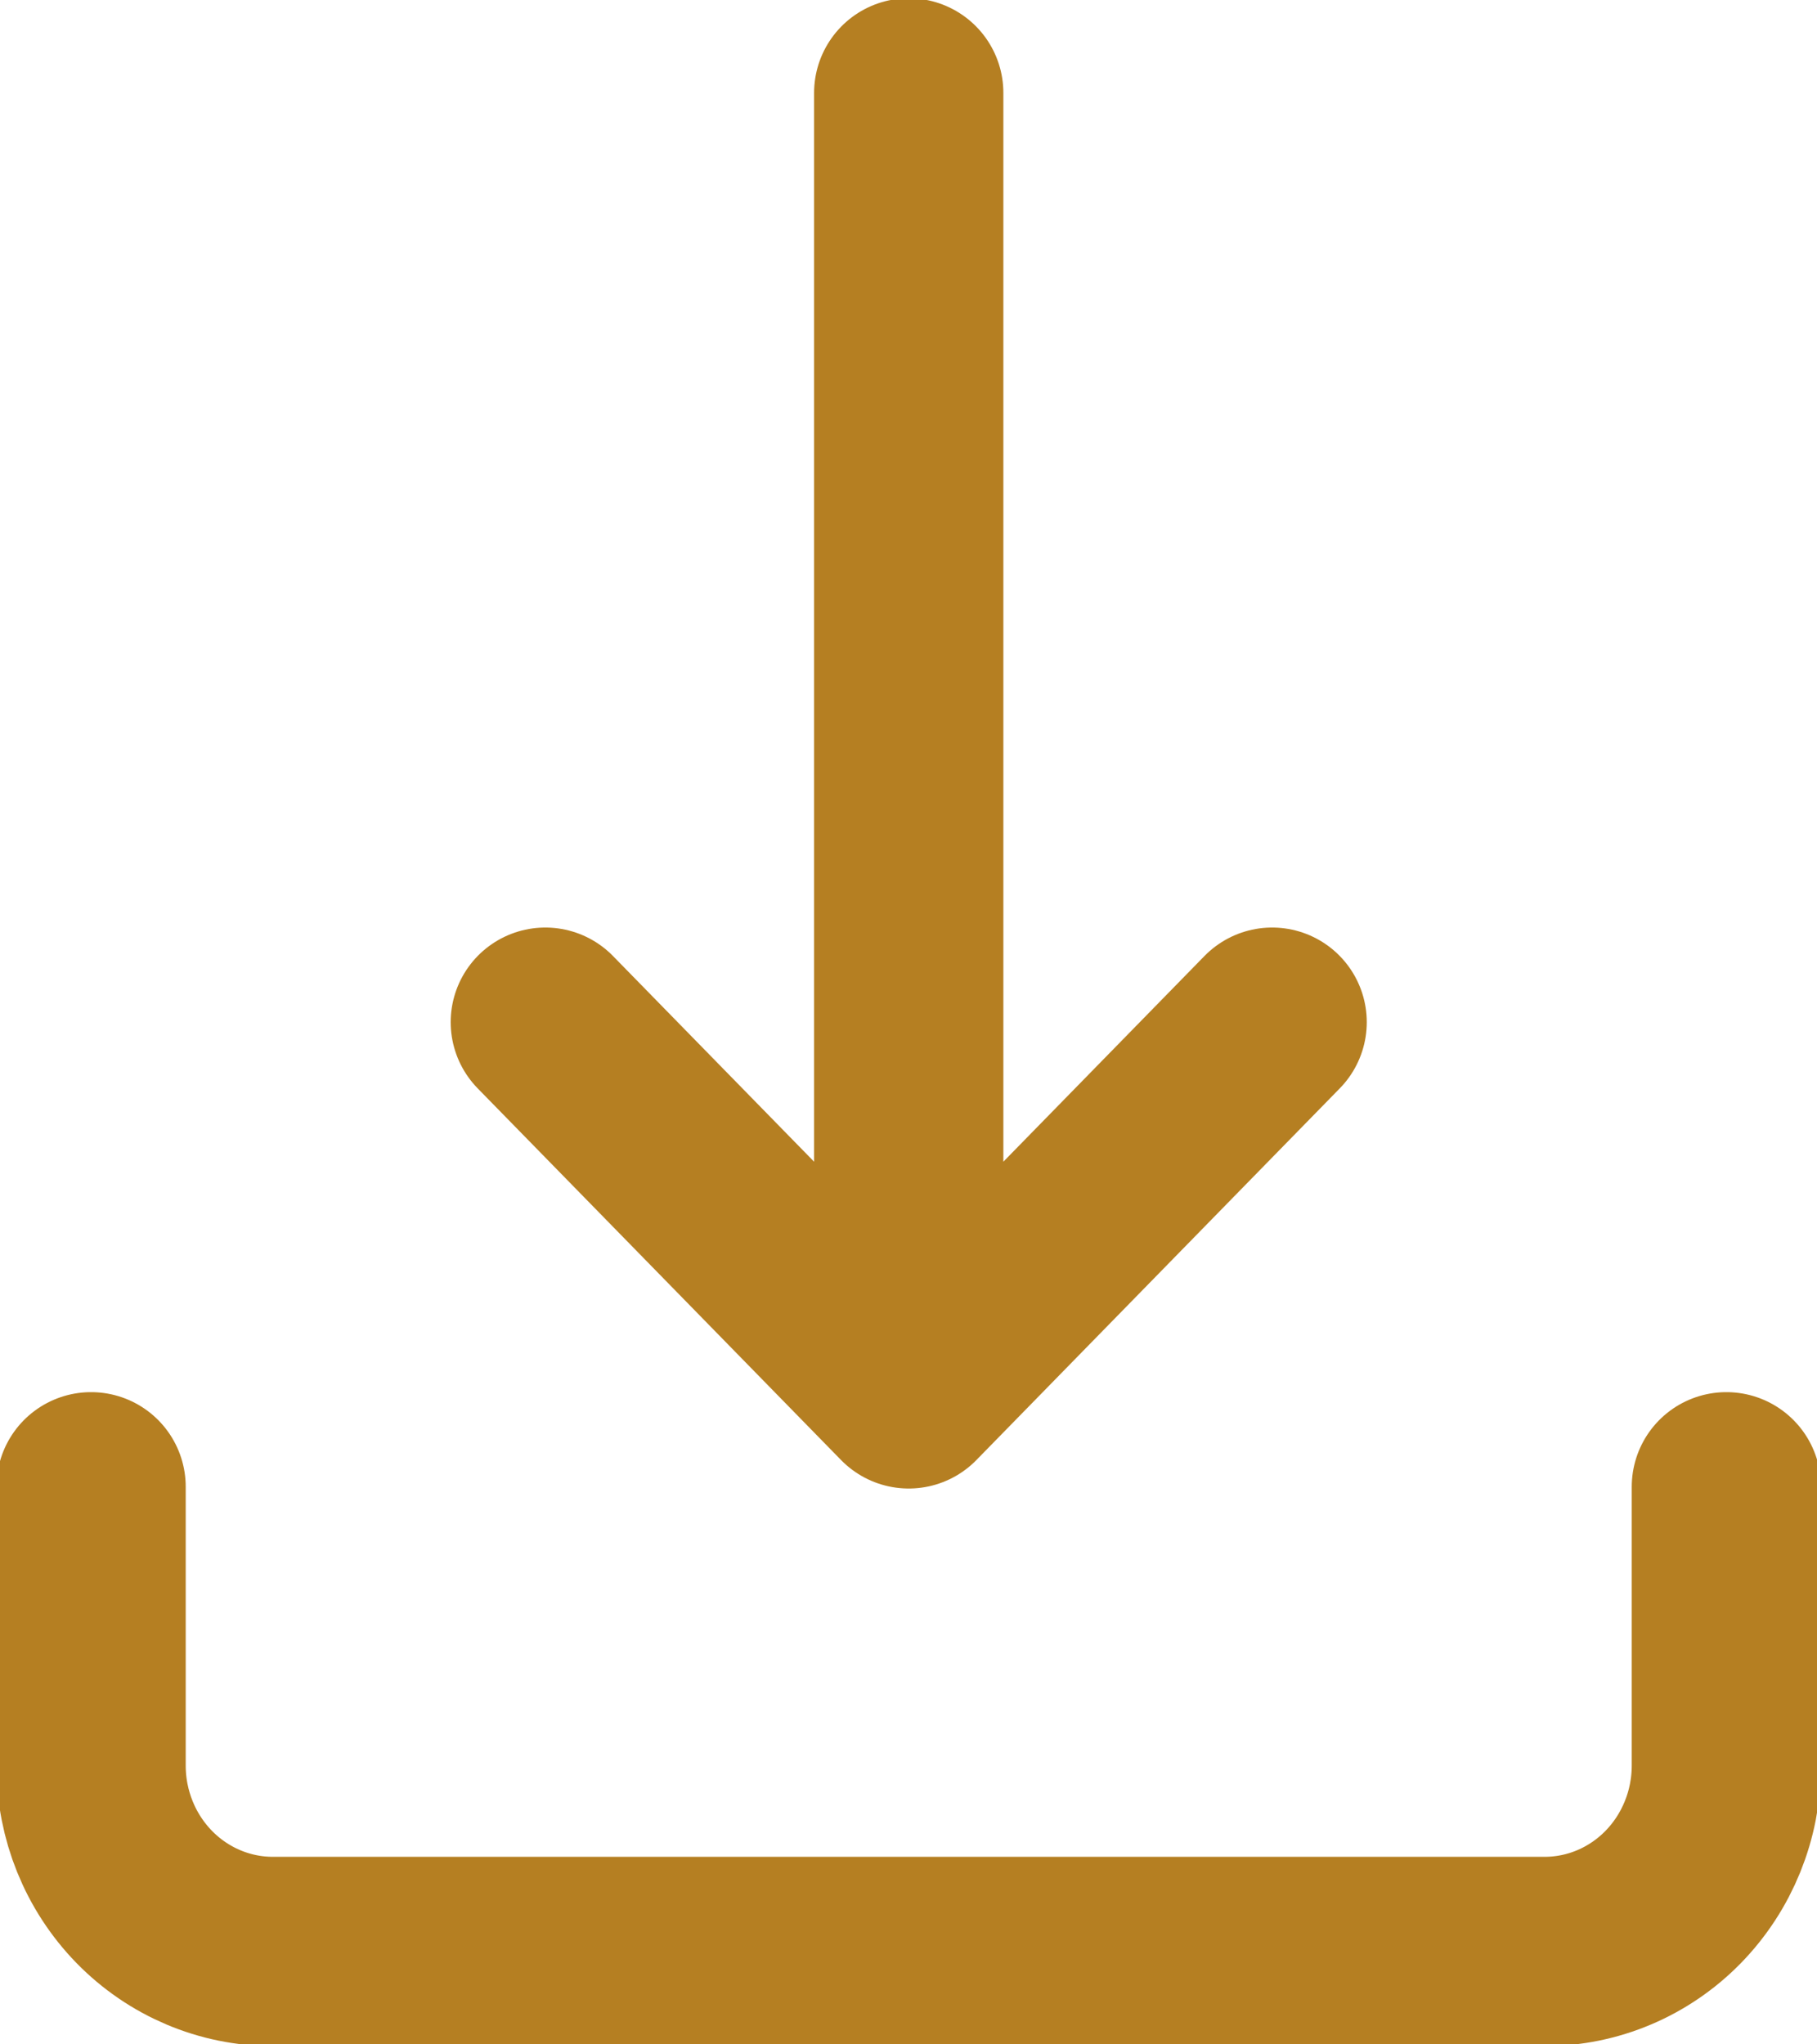<svg width="24" height="27" viewBox="0 0 24 27" fill="none" xmlns="http://www.w3.org/2000/svg">
<g clip-path="url(#clip0_147_941)">
<path d="M1.203 19.636V23.318C1.203 23.969 1.456 24.593 1.906 25.054C2.356 25.514 2.967 25.773 3.603 25.773H20.403C21.04 25.773 21.65 25.514 22.1 25.054C22.55 24.593 22.803 23.969 22.803 23.318V19.636M7.203 13.5L12.003 18.409M12.003 18.409L16.803 13.5M12.003 18.409V1.227" stroke="#B57F22" stroke-width="2.5" stroke-linecap="round" stroke-linejoin="round"/>
</g>
<defs>
<clipPath id="clip0_147_941">
<rect width="24" height="27" fill="white"/>
</clipPath>
</defs>
</svg>
